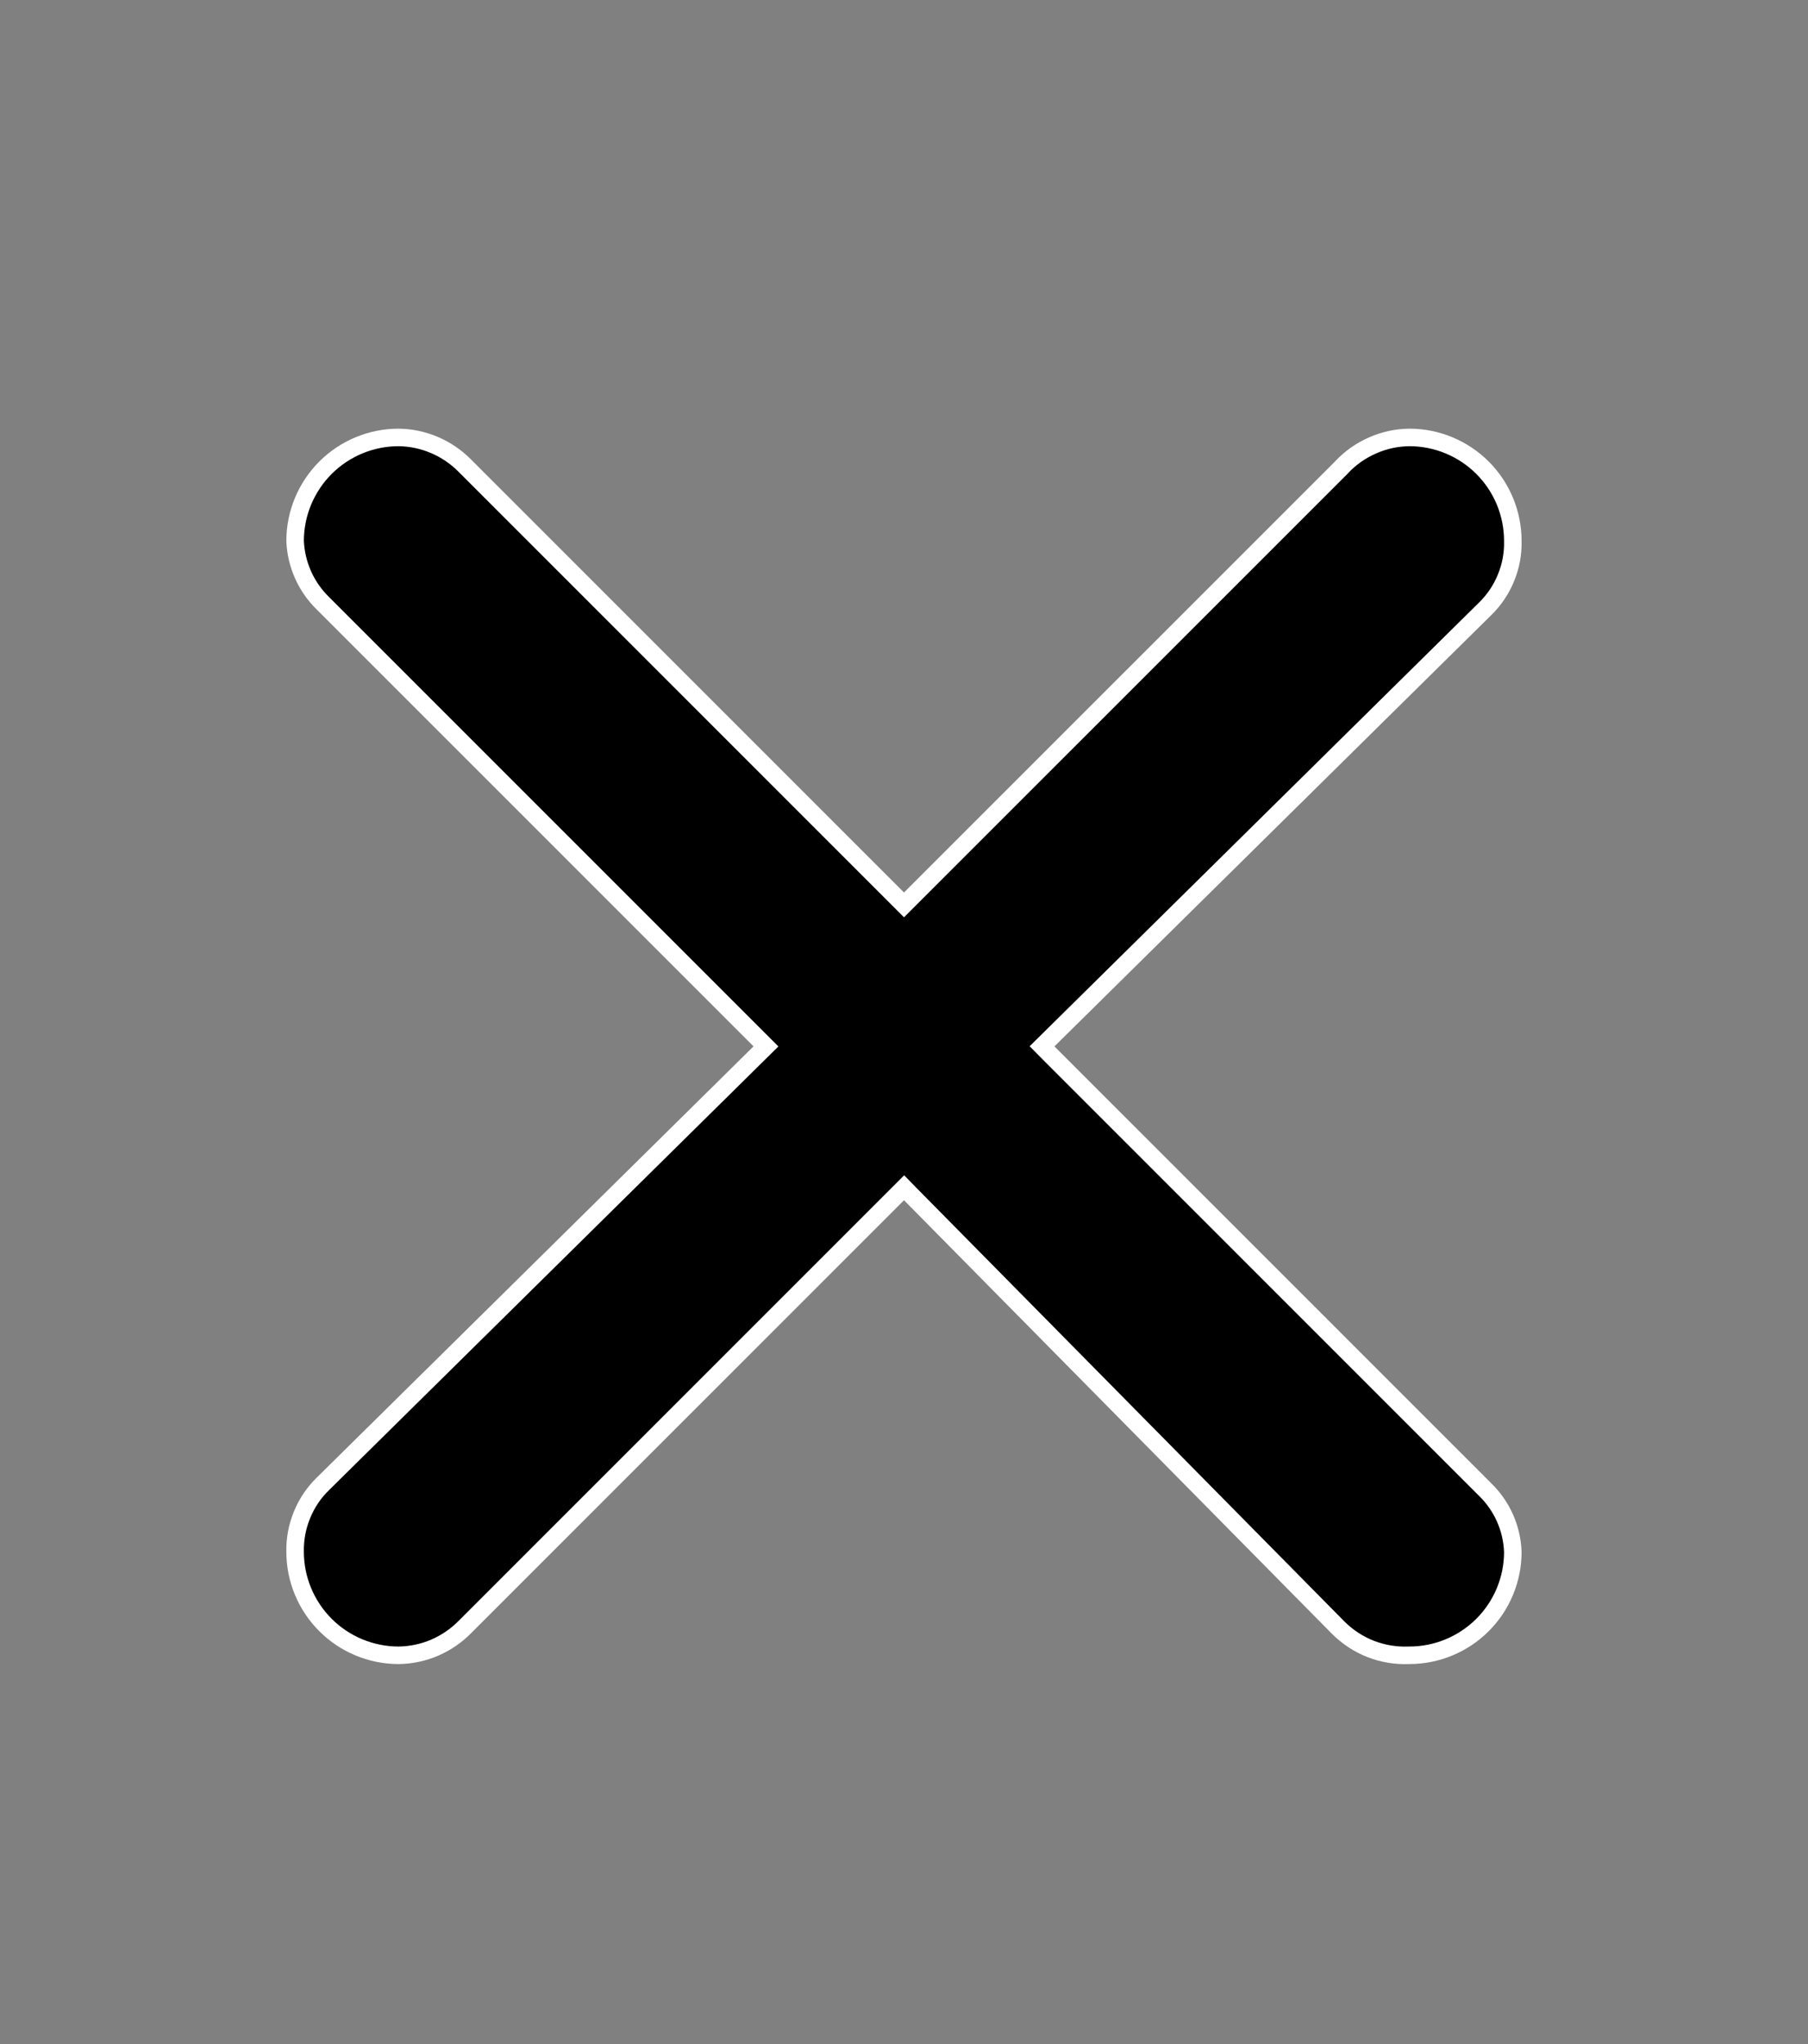 <svg xmlns="http://www.w3.org/2000/svg" width="23" height="26" viewBox="0 0 23 26" fill="none">
  <rect x="0" y="0" width="23" height="26" fill="#808080" stroke="none"/>
  <path d="M11.421 11.431L11.5 11.51L11.579 11.431L17.065 5.946L17.065 5.946L17.067 5.943C17.178 5.825 17.311 5.731 17.46 5.666C17.608 5.6 17.767 5.566 17.929 5.564C18.278 5.564 18.613 5.703 18.86 5.95C19.107 6.197 19.245 6.532 19.245 6.881L19.245 6.883C19.249 7.043 19.219 7.202 19.158 7.35C19.098 7.498 19.008 7.632 18.893 7.744L18.893 7.744L13.336 13.23L13.256 13.309L13.335 13.389L18.892 18.946L18.893 18.947C19.108 19.156 19.234 19.44 19.245 19.74C19.245 20.089 19.106 20.423 18.86 20.669C18.613 20.916 18.278 21.055 17.928 21.055V21.055L17.924 21.055C17.757 21.062 17.591 21.034 17.436 20.974C17.281 20.913 17.14 20.82 17.022 20.702C17.022 20.702 17.022 20.702 17.022 20.702L11.579 15.188L11.501 15.108L11.421 15.188L5.921 20.688L5.921 20.688L5.92 20.689C5.809 20.803 5.677 20.894 5.532 20.957C5.386 21.02 5.229 21.053 5.071 21.055C4.722 21.055 4.387 20.916 4.14 20.669C3.893 20.422 3.754 20.087 3.754 19.738L3.754 19.736C3.751 19.576 3.781 19.417 3.842 19.269C3.902 19.121 3.992 18.987 4.107 18.875L4.107 18.875L9.664 13.389L9.744 13.31L9.665 13.231L4.107 7.673L4.107 7.673L4.107 7.673C3.892 7.463 3.766 7.179 3.754 6.879C3.755 6.53 3.894 6.196 4.14 5.95C4.387 5.703 4.722 5.564 5.071 5.564C5.384 5.568 5.685 5.695 5.907 5.917L11.421 11.431Z" fill="black" stroke="white" stroke-width="0.223"/>
</svg>